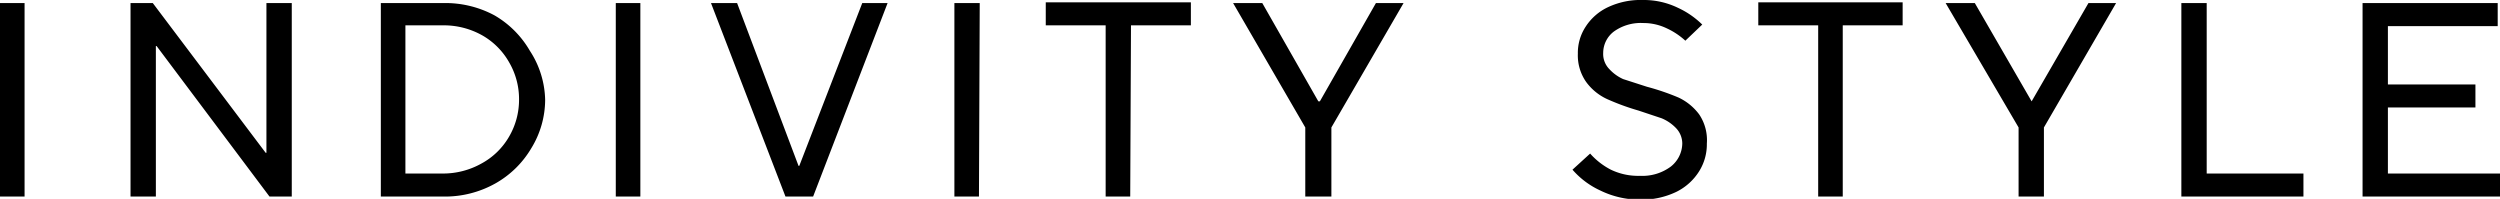 <svg xmlns="http://www.w3.org/2000/svg" viewBox="0 0 325.6 25.9">
  <g data-name="レイヤー 2">
    <g data-name="レイヤー 1">
      <path d="M3.2 25.6H0V.4h3.2ZM20.3 25.6H17V.4h2.9l14.7 19.5h.1V.4H38v25.2h-2.9L20.4 6h-.1ZM49.6 25.6V.4h8.1A13.5 13.5 0 0 1 64.4 2 12.6 12.6 0 0 1 69 6.6 12.1 12.1 0 0 1 71 13a12.1 12.1 0 0 1-1.8 6.3 12.6 12.6 0 0 1-4.7 4.6 13.4 13.4 0 0 1-6.7 1.7Zm8.1-3a10.2 10.2 0 0 0 5-1.3 9.2 9.2 0 0 0 3.6-3.5 9.5 9.5 0 0 0 1.3-4.8 9.5 9.5 0 0 0-1.3-4.9 9.3 9.3 0 0 0-3.5-3.5 10.2 10.2 0 0 0-5-1.3h-5v19.3ZM83.4 25.6h-3.2V.4h3.2ZM105.9 25.6h-3.6L92.6.4H96l8 21.2h.1L112.3.4h3.3ZM127.5 25.6h-3.2V.4h3.3ZM147.2 25.6H144V3.3h-7.8v-3h18.9v3h-7.8ZM173.4 25.6H170v-9L160.6.4h3.8l7.3 12.8h.2L179.2.4h3.6l-9.4 16.2ZM208.4 24.8a10.7 10.7 0 0 1-3.6-2.7l2.3-2.1a9.3 9.3 0 0 0 2.7 2.1 8.2 8.2 0 0 0 3.8.8 6.2 6.2 0 0 0 4-1.2 3.9 3.9 0 0 0 1.5-3 2.9 2.9 0 0 0-.8-2 5.5 5.5 0 0 0-1.9-1.3l-3-1a31.3 31.3 0 0 1-4.1-1.5 7 7 0 0 1-2.7-2.2 6 6 0 0 1-1.1-3.7 6.2 6.2 0 0 1 1-3.5 7 7 0 0 1 3-2.6A10 10 0 0 1 214 0a10.2 10.2 0 0 1 4.5 1 11.2 11.2 0 0 1 3.2 2.2l-2.2 2.1a9.4 9.4 0 0 0-2.4-1.6A7 7 0 0 0 214 3a6 6 0 0 0-3.8 1.1 3.5 3.5 0 0 0-1.4 2.8 2.8 2.8 0 0 0 .8 2.1 5.5 5.5 0 0 0 1.8 1.3l3.1 1a31.2 31.2 0 0 1 4.1 1.4 7.1 7.1 0 0 1 2.7 2.2 6 6 0 0 1 1 3.8 6.6 6.6 0 0 1-1 3.6 7.3 7.3 0 0 1-3 2.7 10.4 10.4 0 0 1-4.7 1 11.7 11.7 0 0 1-5.2-1.2ZM240 25.6h-3.2V3.3H229v-3h18.8v3H240ZM266.2 25.6h-3.3v-9L253.4.4h3.8l7.4 12.8L272 .4h3.6l-9.4 16.2ZM300 25.6h-15.9V.4h3.3v22.2H300ZM325.6 25.6h-17.9V.4h17.6v3H311V11h11.4v3H311v8.6h14.7Z"/>
    </g>
  </g>
</svg>
